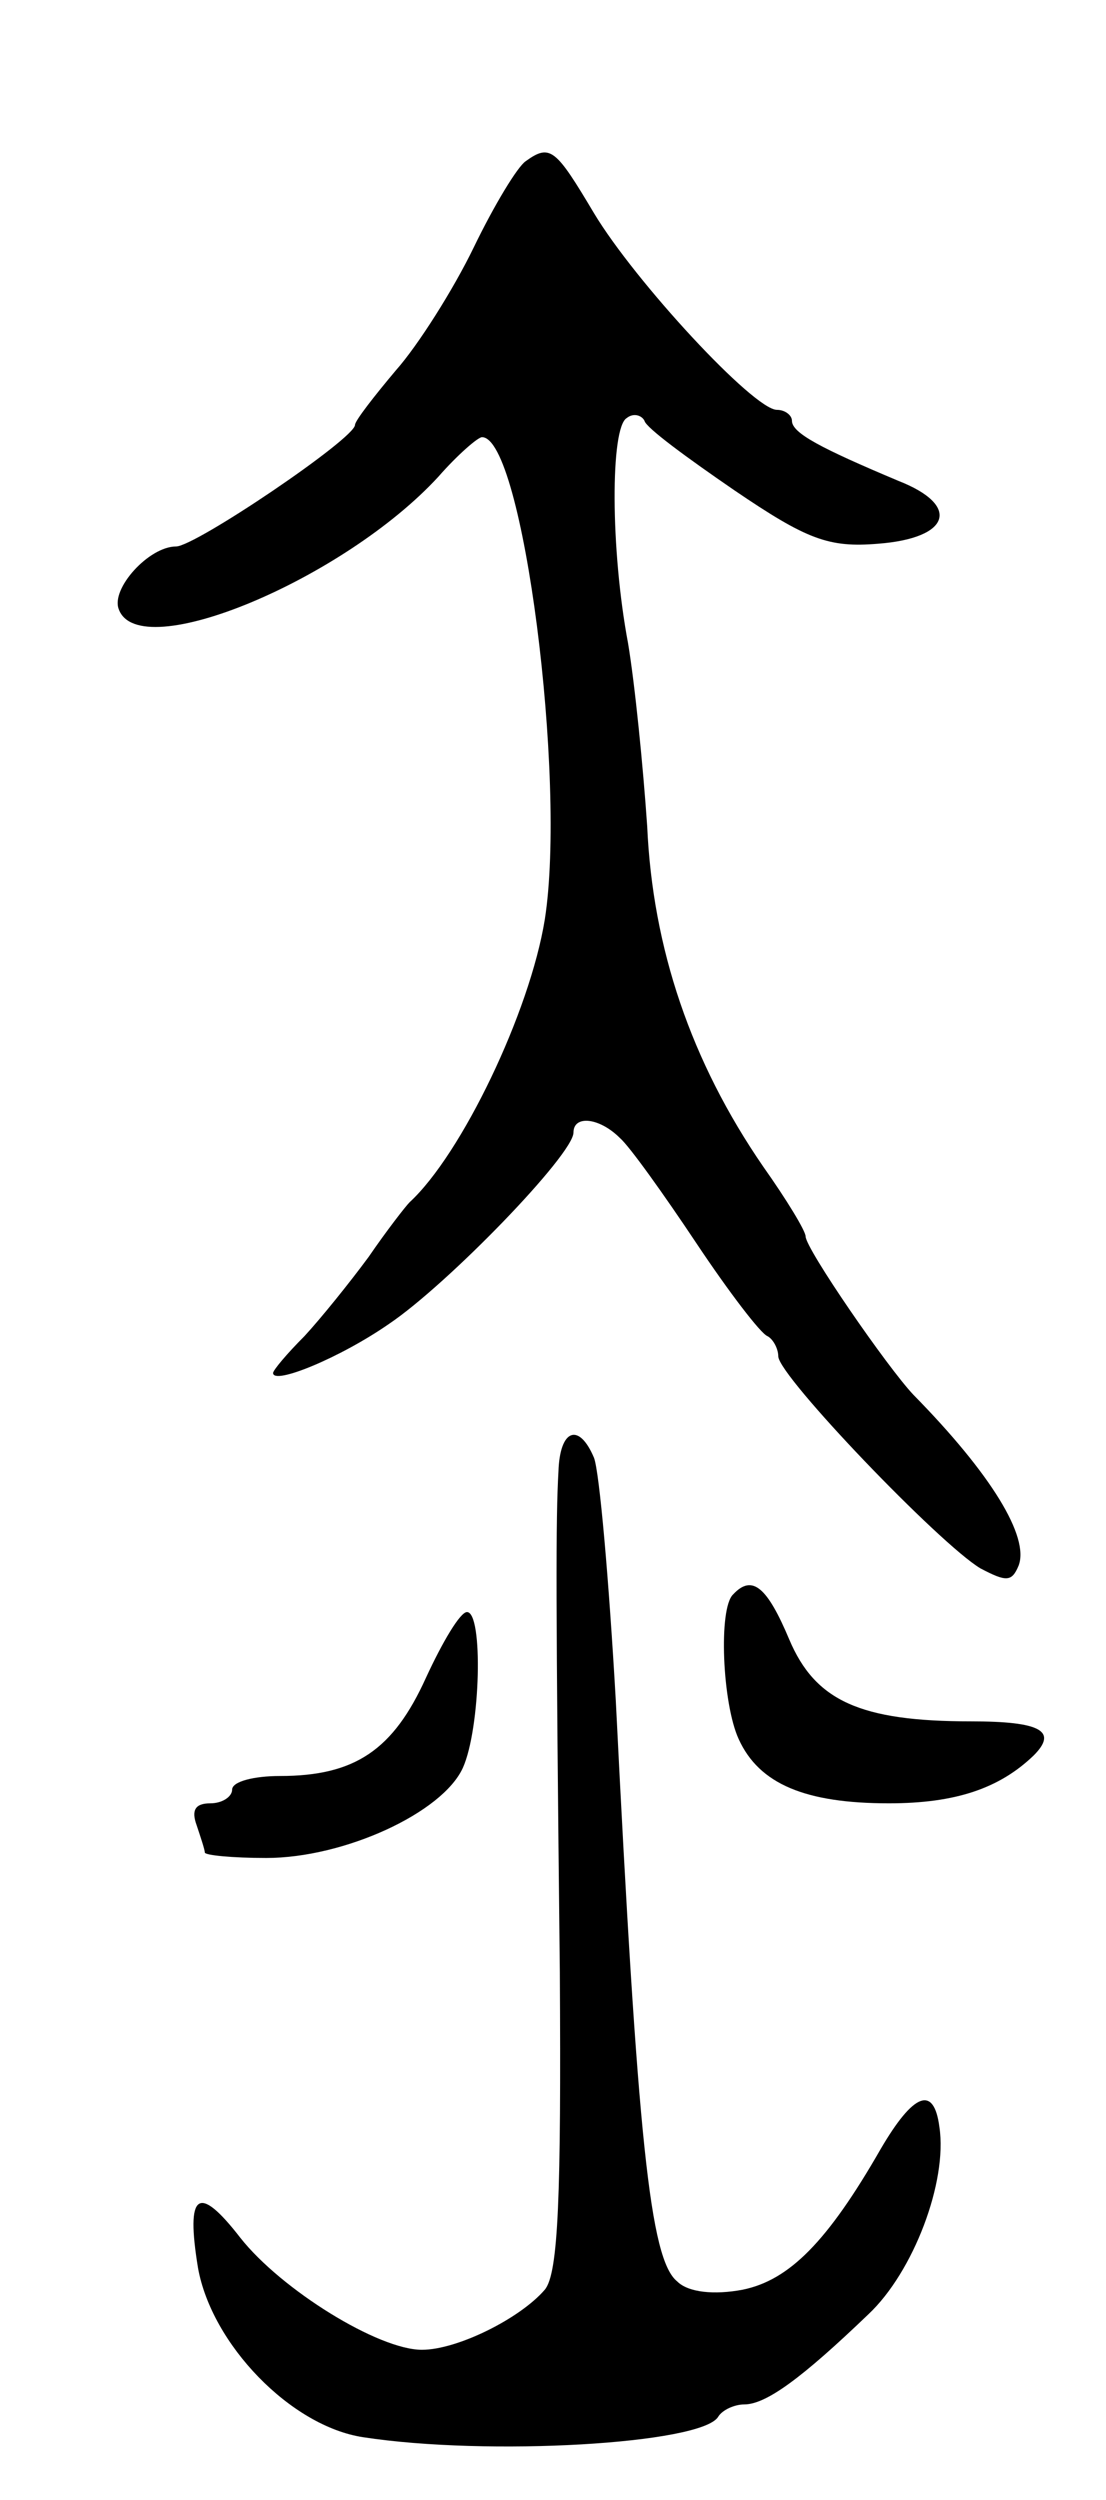 <svg version="1.0" xmlns="http://www.w3.org/2000/svg" width="81" height="183" viewBox="0 0 81 183" ><g transform="translate(0,183) scale(0.1,-0.1)" ><path d="M385 1712 c-6 -4 -23 -32 -38 -63 -15 -31 -41 -72 -57 -90 -16 -19 -30 -37 -30 -40 0 -10 -117 -89 -131 -89 -20 0 -48 -31 -42 -46 15 -41 165 22 234 97 14 16 29 29 32 29 30 0 62 -251 46 -353 -11 -68 -61 -172 -99 -207 -3 -3 -17 -21 -30 -40 -14 -19 -35 -45 -47 -58 -13 -13 -23 -25 -23 -27 0 -9 49 11 85 36 43 29 135 124 135 140 0 13 19 11 34 -4 7 -6 32 -41 56 -77 24 -36 47 -66 52 -68 4 -2 8 -9 8 -15 1 -15 118 -137 148 -155 19 -10 23 -10 28 2 8 21 -20 67 -77 125 -19 20 -79 107 -79 116 0 4 -14 27 -31 51 -53 77 -81 160 -85 249 -3 44 -9 104 -14 134 -13 69 -13 158 -1 165 5 4 11 2 13 -2 1 -5 31 -27 66 -51 53 -36 69 -42 105 -39 53 4 61 28 15 46 -57 24 -78 35 -78 44 0 4 -5 8 -11 8 -17 0 -104 94 -134 144 -28 47 -32 51 -50 38z"/><path d="M409 753 c-2 -35 -2 -92 1 -366 1 -164 -1 -221 -11 -233 -18 -21 -64 -44 -90 -44 -32 0 -103 44 -133 82 -31 40 -40 33 -31 -22 10 -56 68 -116 121 -124 91 -14 248 -5 260 15 3 5 12 9 19 9 16 0 42 19 91 66 33 31 58 97 52 137 -4 31 -19 25 -43 -16 -39 -68 -67 -96 -101 -103 -21 -4 -40 -2 -48 6 -20 16 -29 104 -45 425 -5 88 -12 168 -16 178 -11 26 -25 21 -26 -10z"/><path d="M537 663 c-11 -10 -8 -80 4 -106 15 -33 49 -47 110 -47 49 0 81 11 106 35 18 18 5 25 -46 25 -81 0 -114 15 -133 60 -16 38 -27 48 -41 33z"/><path d="M312 602 c-24 -53 -52 -72 -107 -72 -19 0 -35 -4 -35 -10 0 -5 -7 -10 -16 -10 -11 0 -14 -5 -10 -16 3 -9 6 -18 6 -20 0 -2 20 -4 45 -4 57 0 129 33 144 66 13 29 15 114 3 114 -5 0 -18 -22 -30 -48z"/></g></svg> 
